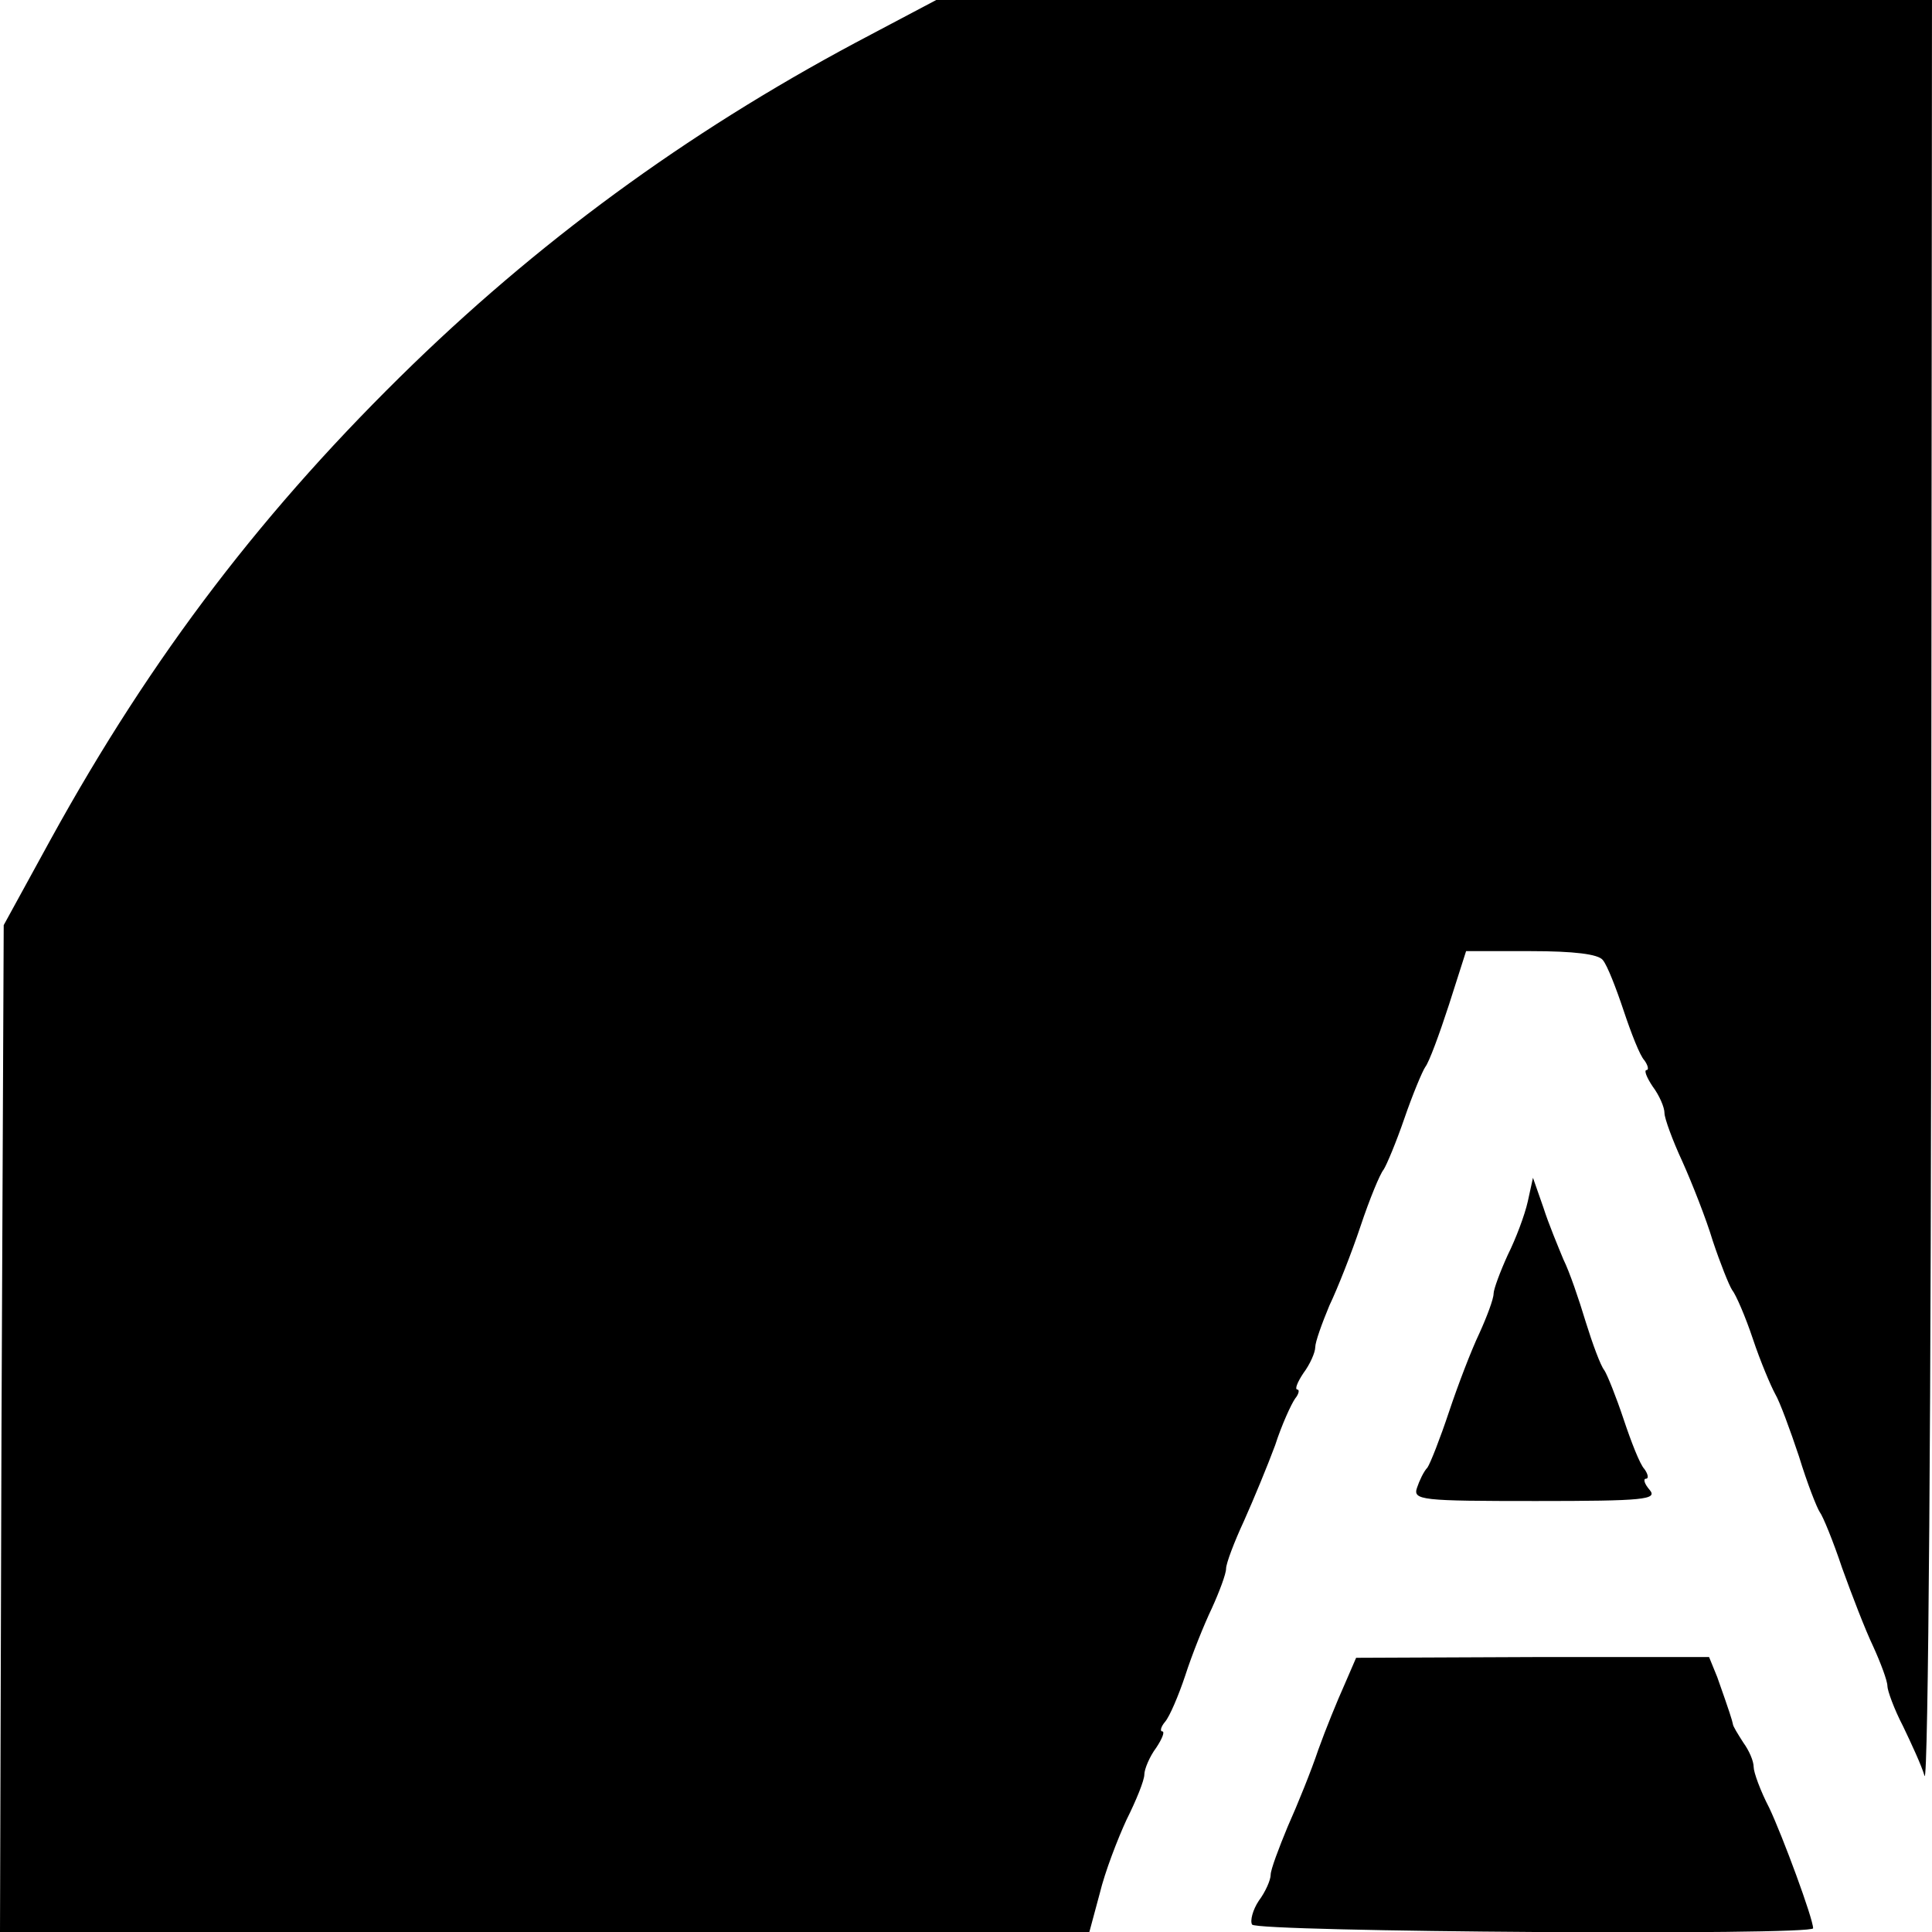 <?xml version="1.0" standalone="no"?>
<!DOCTYPE svg PUBLIC "-//W3C//DTD SVG 20010904//EN"
 "http://www.w3.org/TR/2001/REC-SVG-20010904/DTD/svg10.dtd">
<svg version="1.0" xmlns="http://www.w3.org/2000/svg"
 width="260pt" height="260pt" viewBox="0 0 260 260"
 preserveAspectRatio="xMidYMid meet">
<g transform="translate(0,260) scale(0.1,-0.1)"
fill="#000000" stroke="none">
<path d="M1173 2554 c-231 -121 -433 -266 -617 -444 -199 -193 -351 -391 -488
-640 l-63 -115 -3 -678 -2 -677 733 0 733 0 14 52 c7 29 24 73 36 99 13 26 24
53 24 61 0 7 7 24 16 36 8 12 12 22 8 22 -3 0 -2 6 4 13 6 7 18 35 27 62 9 28
25 68 36 91 10 22 19 46 19 53 0 7 11 36 24 64 13 29 32 75 42 102 9 28 22 56
27 63 5 6 6 12 3 12 -4 0 0 10 8 22 9 12 16 28 16 35 0 7 9 32 19 56 11 23 30
71 42 107 12 36 26 70 31 76 4 6 17 37 28 69 11 32 24 63 28 69 5 6 19 44 32
84 l23 72 87 0 c58 0 91 -4 97 -12 6 -7 18 -38 28 -68 10 -30 22 -61 28 -67 5
-7 6 -13 3 -13 -4 0 0 -10 8 -22 9 -12 16 -28 16 -36 0 -7 11 -37 24 -65 13
-29 32 -77 41 -107 10 -30 22 -60 26 -66 5 -6 18 -36 28 -66 10 -30 24 -63 30
-74 6 -10 20 -48 32 -84 11 -36 24 -69 28 -75 4 -5 18 -39 30 -75 13 -36 31
-83 42 -106 10 -22 19 -46 19 -53 0 -6 9 -31 21 -54 11 -23 25 -53 29 -67 5
-14 9 518 9 1183 l1 1207 -670 0 -670 0 -87 -46z"/>
<path d="M2056 983 c-4 -18 -16 -50 -27 -72 -10 -22 -19 -46 -19 -52 0 -7 -9
-31 -19 -53 -11 -23 -29 -70 -41 -106 -12 -36 -25 -69 -29 -75 -5 -5 -11 -18
-14 -27 -6 -17 6 -18 160 -18 146 0 164 2 153 15 -7 8 -9 15 -5 15 4 0 3 6 -2
13 -6 6 -18 37 -28 67 -10 30 -22 60 -26 66 -5 6 -16 36 -25 65 -9 30 -22 68
-30 84 -7 17 -20 48 -27 70 l-14 40 -7 -32z"/>
<path d="M1809 332 c-9 -20 -25 -59 -35 -87 -9 -27 -28 -74 -41 -103 -12 -29
-23 -58 -23 -65 0 -7 -7 -23 -16 -35 -8 -12 -12 -27 -9 -32 6 -10 755 -15 755
-5 0 13 -41 124 -59 162 -12 23 -21 48 -21 55 0 8 -6 22 -14 33 -7 11 -14 22
-14 25 -1 5 -4 15 -21 63 l-11 27 -237 0 -238 -1 -16 -37z"/>
</g>
</svg>
